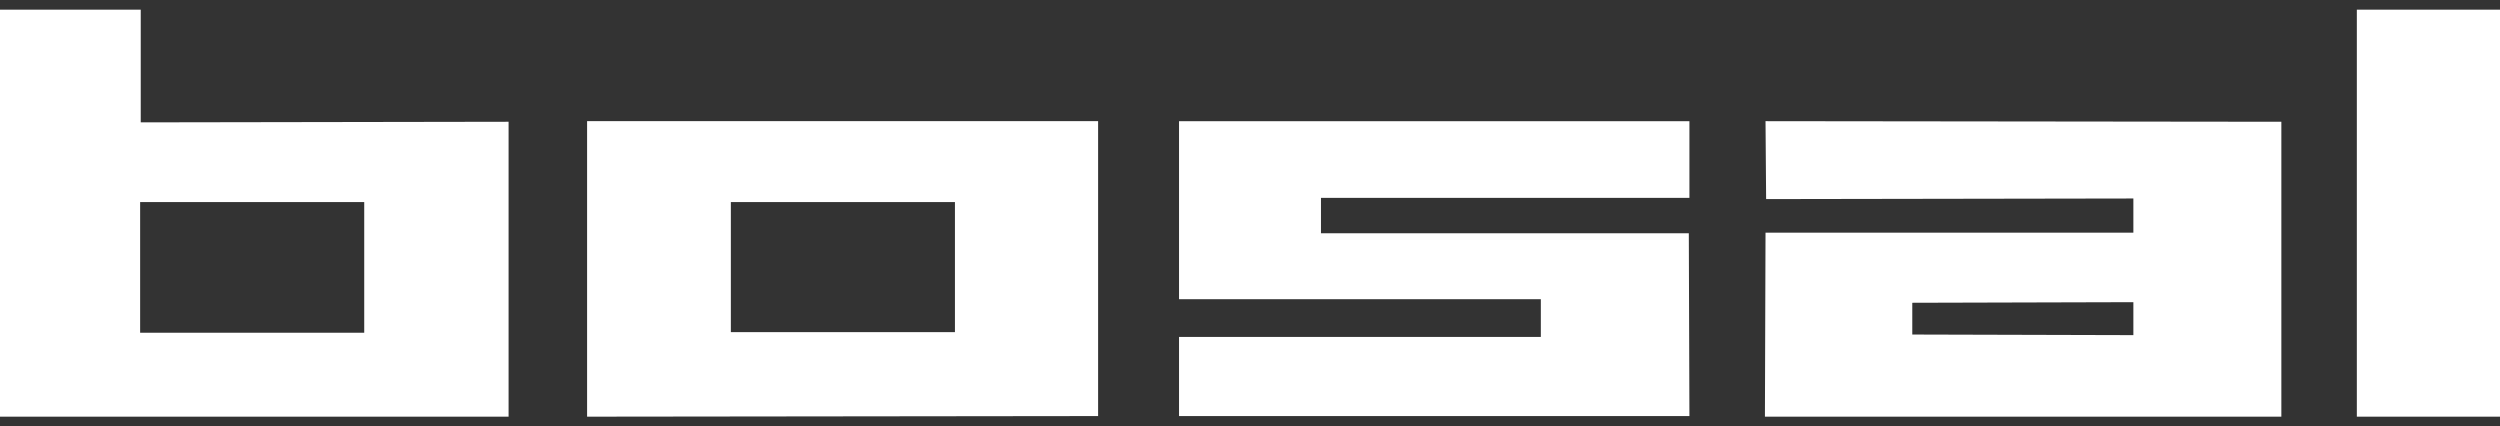 <?xml version="1.0" encoding="UTF-8"?> <svg xmlns="http://www.w3.org/2000/svg" width="129" height="22" viewBox="0 0 129 22" fill="none"><rect x="0" y="0" width="129" height="22" fill="#333333" stroke="none"/><g clip-path="url(#clip0_20_1899)"><path fill-rule="evenodd" clip-rule="evenodd" d="M87.174 10.211H68.162V12.036H87.143L87.174 21.469H60.838V17.386H79.507V15.438H60.838V6.253H87.174V10.211Z" fill="white"></path><path fill-rule="evenodd" clip-rule="evenodd" d="M7.262 6.314L26.243 6.283V21.5H0V0.5H7.262V6.314ZM18.794 10.428H7.231V17.17H18.794V10.428Z" fill="white"></path><path fill-rule="evenodd" clip-rule="evenodd" d="M56.662 21.469L30.294 21.5V6.252H56.662V21.469ZM37.712 10.427V17.139H49.275V10.427H37.712Z" fill="white"></path><path fill-rule="evenodd" clip-rule="evenodd" d="M117.718 21.5H91.07L91.101 12.004H110.082V10.242L91.132 10.273L91.101 6.252L117.718 6.283L117.718 21.5ZM110.082 15.592L98.674 15.623V17.262L110.082 17.293V15.592Z" fill="white"></path><path fill-rule="evenodd" clip-rule="evenodd" d="M129 21.5V0.5H121.613V21.5H129Z" fill="white"></path></g><defs><clipPath id="clip0_20_1899"><rect width="129" height="21" fill="white" transform="translate(0 0.5)"></rect></clipPath></defs></svg> 